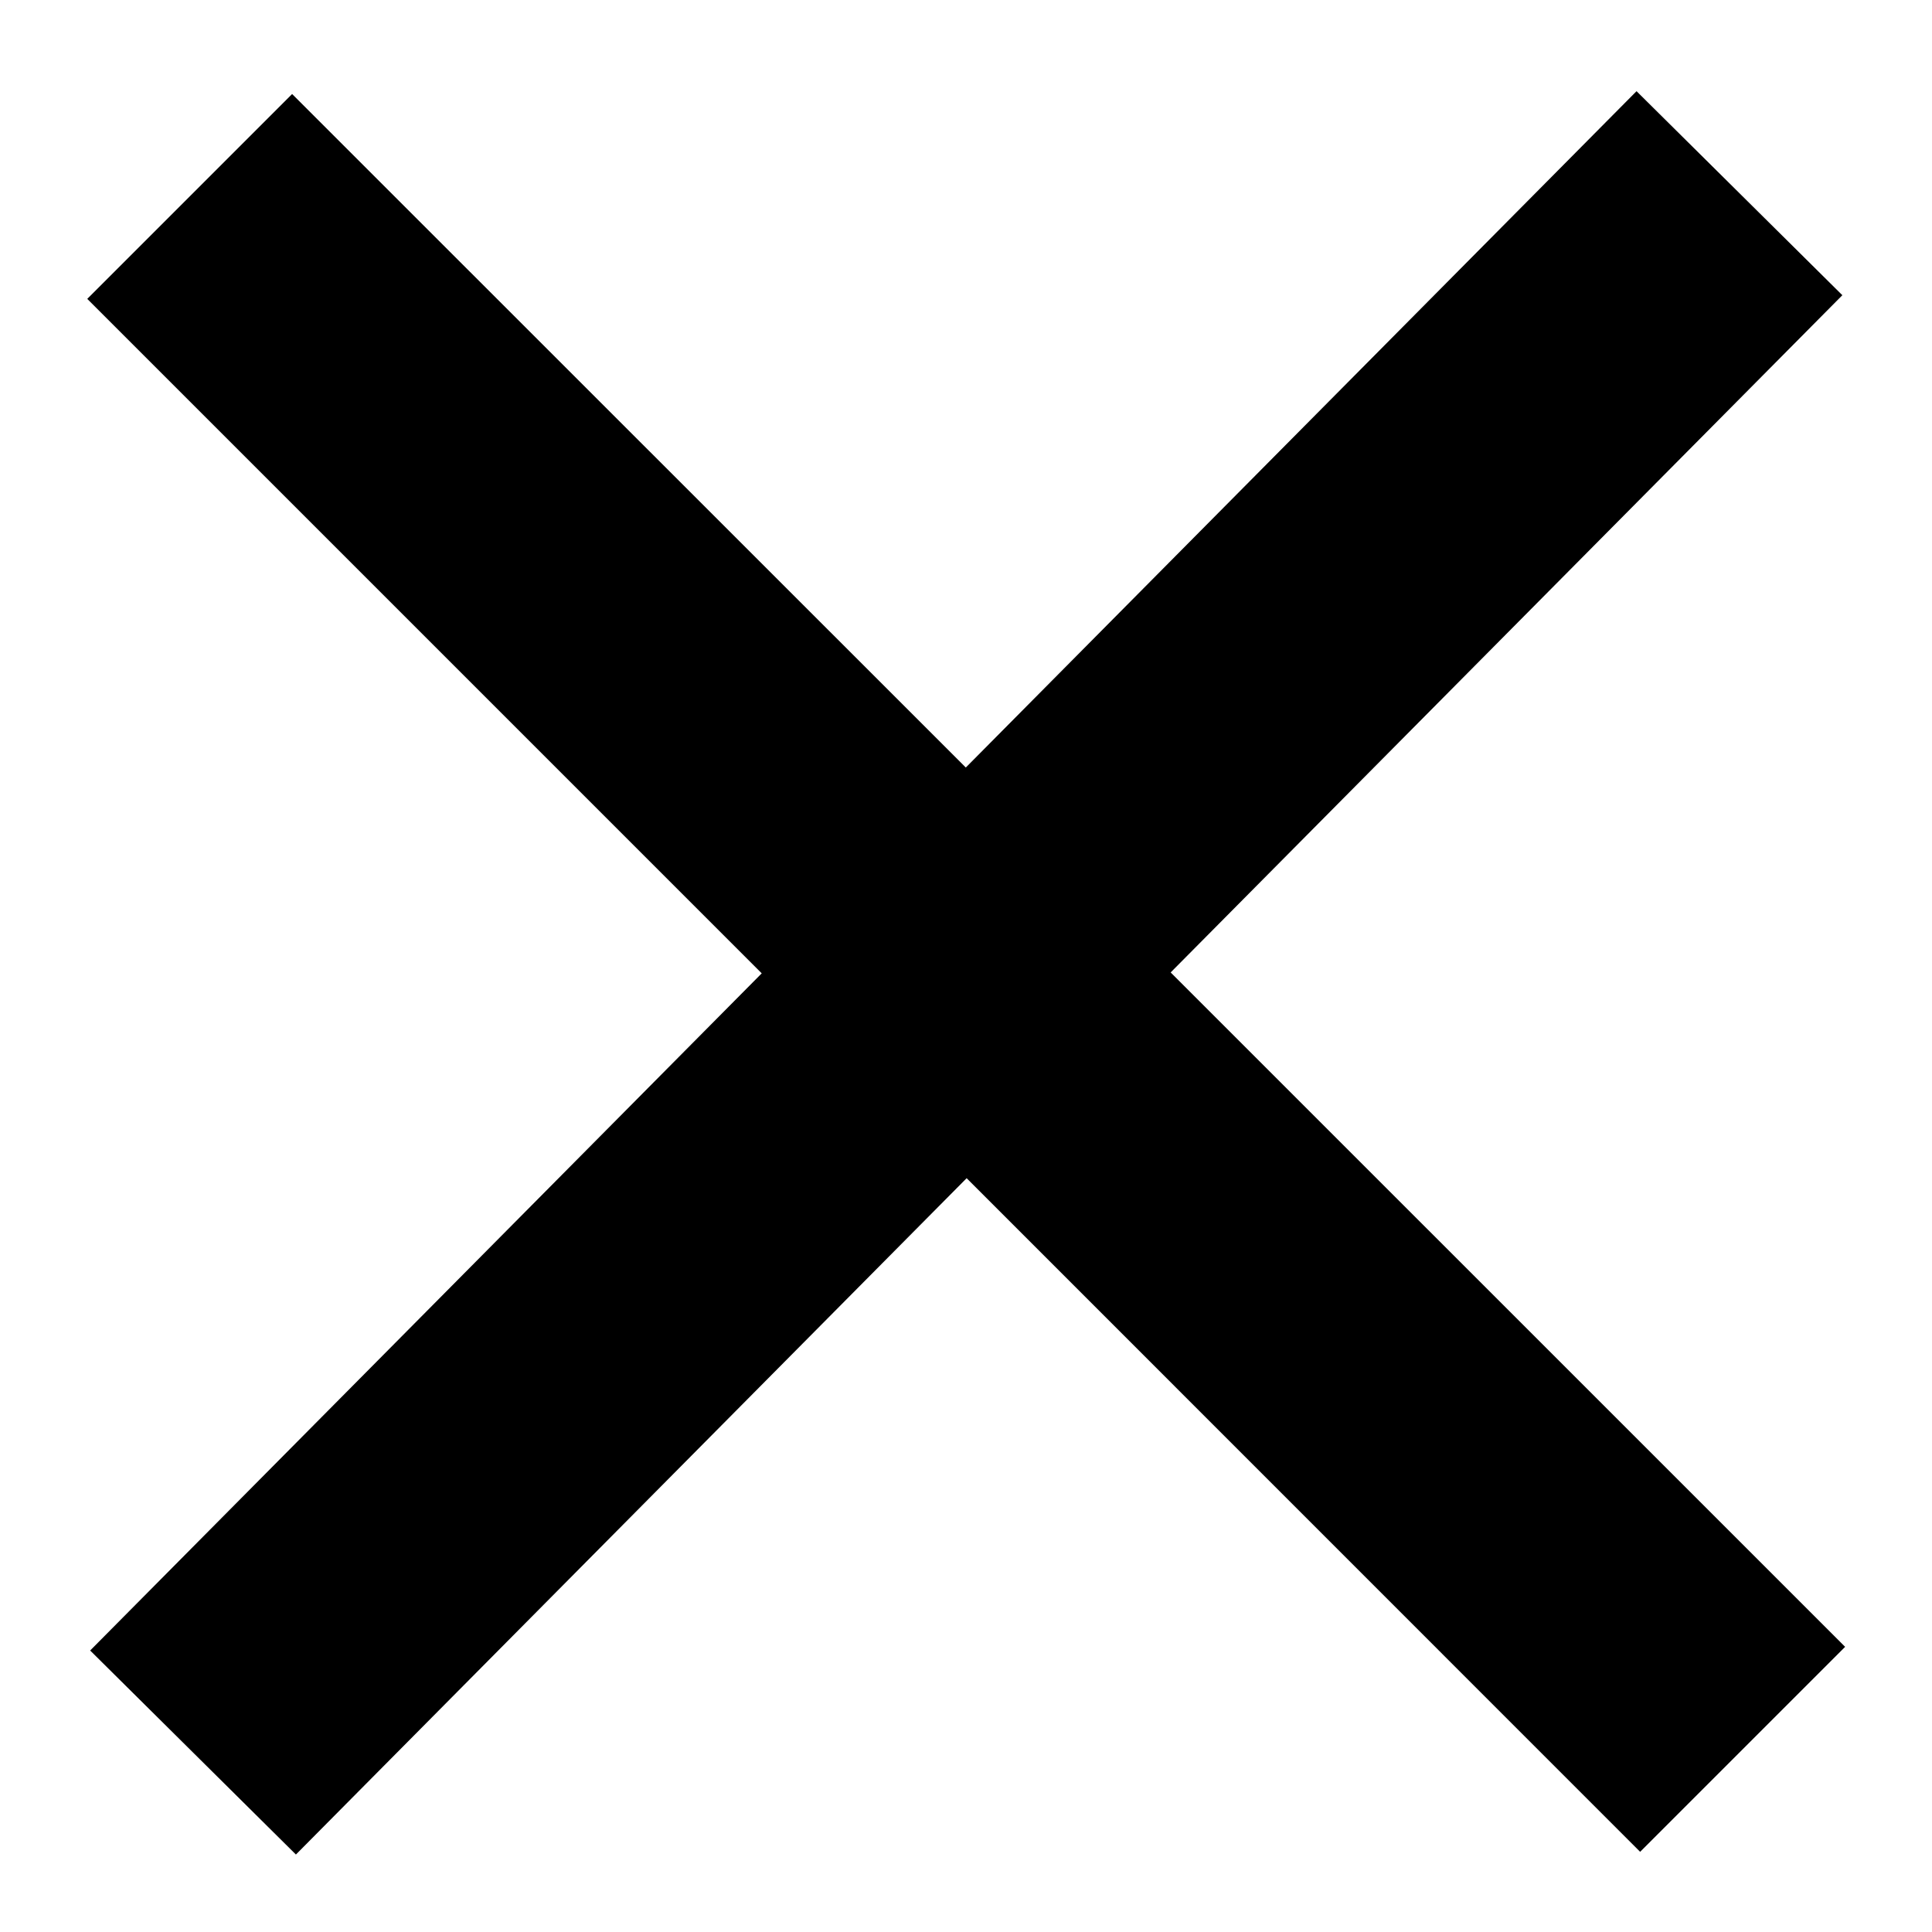 <svg xmlns="http://www.w3.org/2000/svg" width="30" height="30"><path d="m18.178 15.1 10.43-10.516-3.196-3.168-10.415 10.502L4.536 1.46 1.355 4.641l10.473 10.473L1.4 25.629l3.195 3.168L15.01 18.295l10.458 10.46 3.183-3.183L18.178 15.1Z"/></svg>
